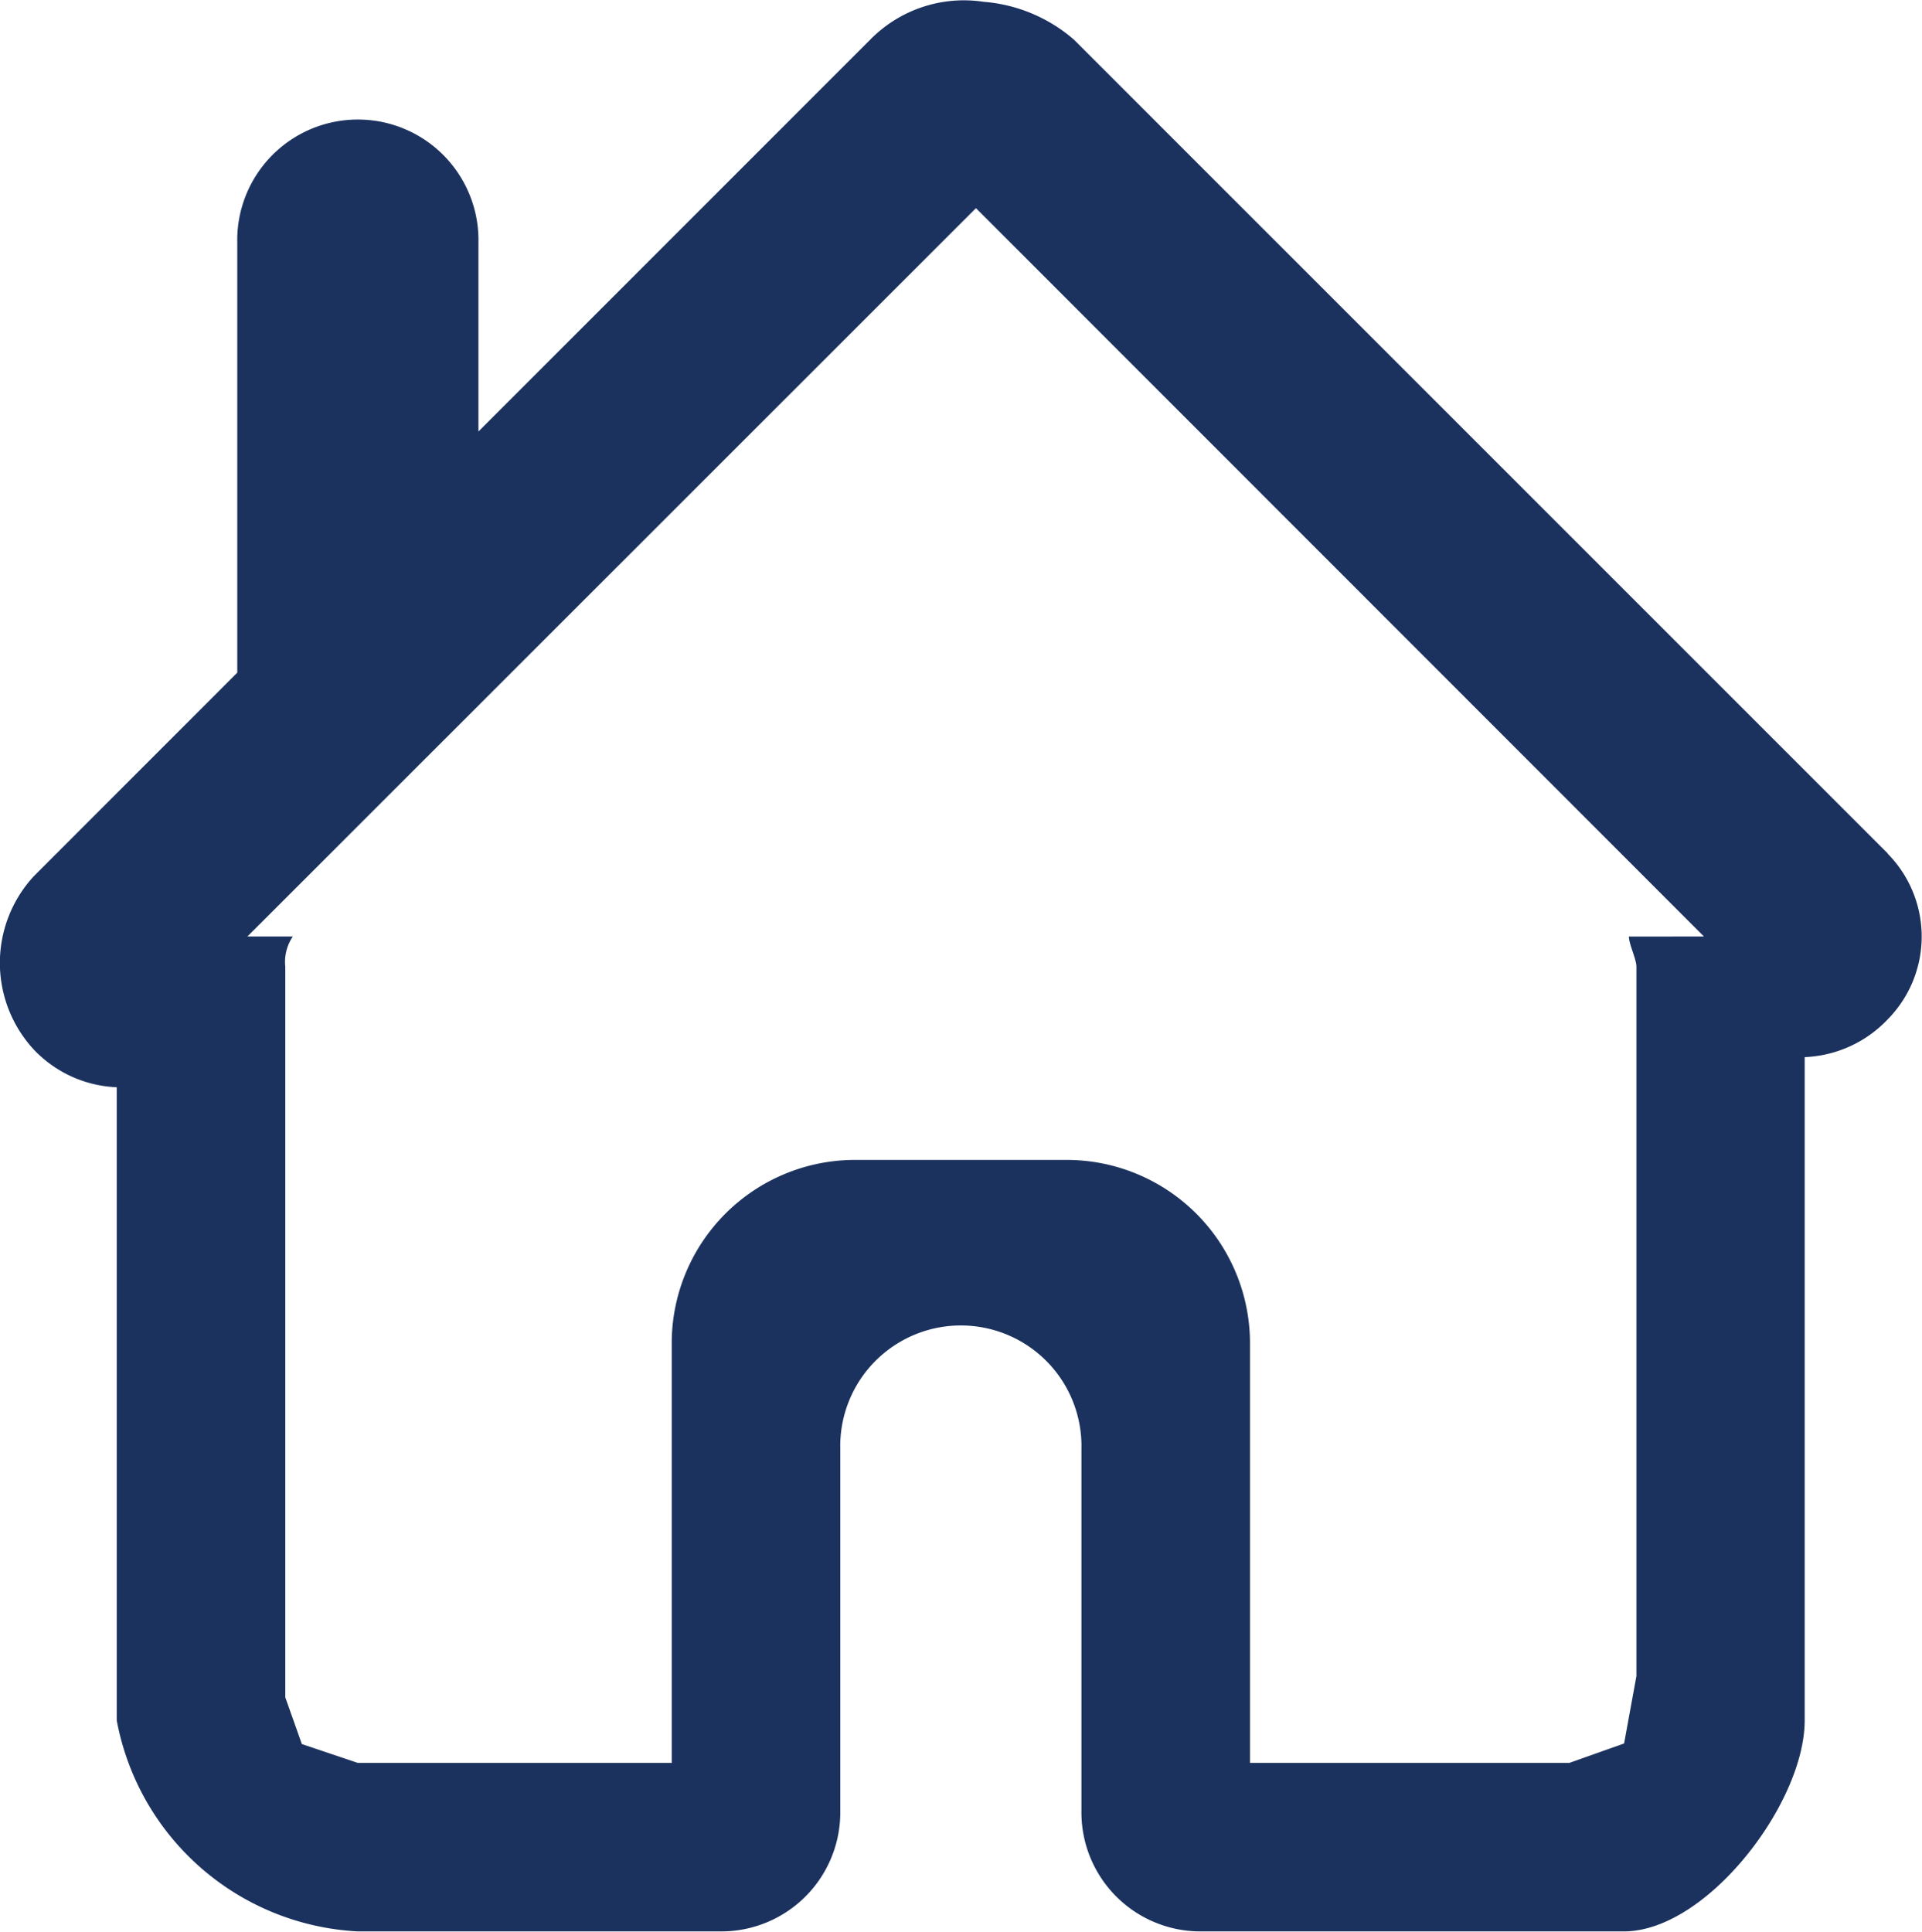 <svg xmlns="http://www.w3.org/2000/svg" viewBox="-21015.035 -16143.621 26.787 26.923">
  <defs>
    <style>
      .cls-1 {
        fill: #1b325f;
        fill-rule: evenodd;
      }
    </style>
  </defs>
  <path id="path-21" class="cls-1" d="M26.364,11.872,15.019.527A2.182,2.182,0,0,0,13.759,0a1.828,1.828,0,0,0-1.576.525L6.72,5.989V3.363a1.681,1.681,0,1,0-3.361,0V9.35L.523,12.187a1.78,1.78,0,0,0,0,2.416,1.687,1.687,0,0,0,1.156.525v8.824A3.607,3.607,0,0,0,5.04,26.893h5.042a1.659,1.659,0,0,0,1.681-1.681V20.17a1.681,1.681,0,1,1,3.361,0v5.042A1.659,1.659,0,0,0,16.8,26.893h5.883c1.156,0,2.521-1.786,2.521-2.941V14.708a1.687,1.687,0,0,0,1.156-.525,1.644,1.644,0,0,0,0-2.311Zm-3.61,1.156c0,.105.105.315.105.42v9.886l-.172.94-.764.271h-4.45V18.662a2.556,2.556,0,0,0-2.521-2.521H11.935a2.556,2.556,0,0,0-2.521,2.521v5.883H5.04l-.781-.263-.231-.651V13.447a.632.632,0,0,1,.105-.42H3.5L13.654,2.876,23.8,13.027Zm0,0" transform="translate(-21015.087 -16143.596)"/>
</svg>
